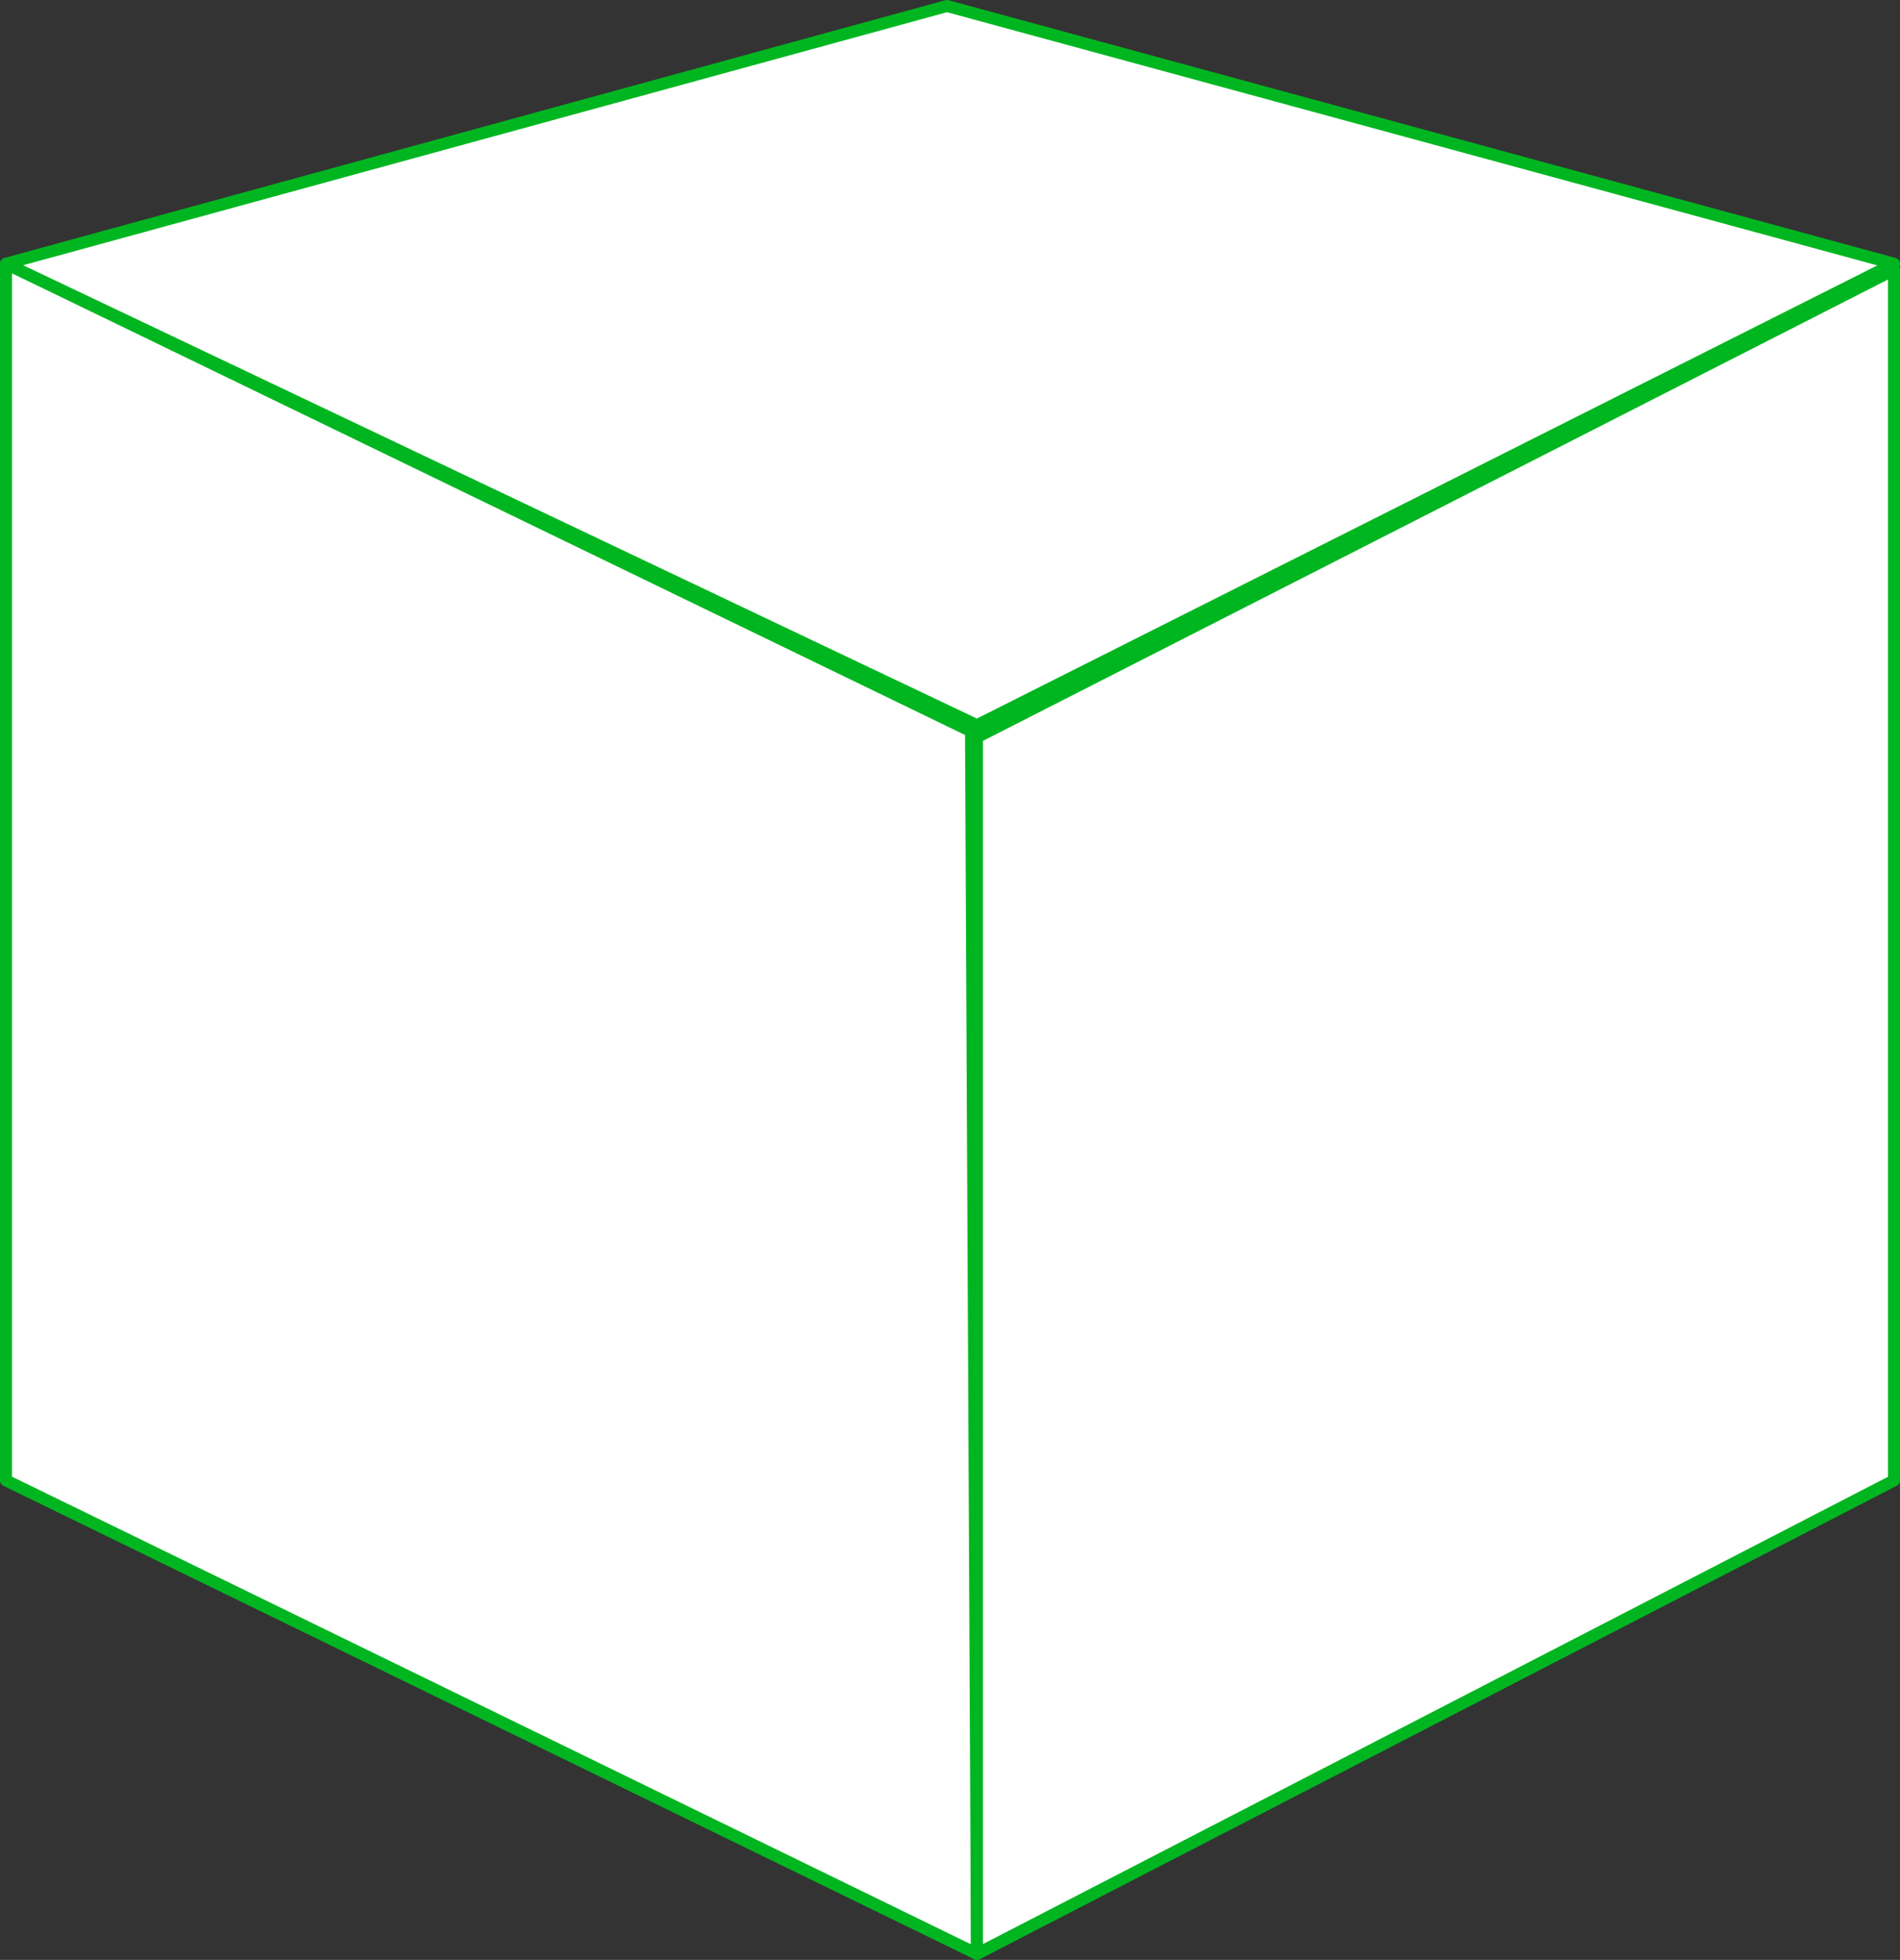 <?xml version="1.0" encoding="UTF-8" standalone="no"?><!DOCTYPE svg PUBLIC "-//W3C//DTD SVG 1.1//EN" "http://www.w3.org/Graphics/SVG/1.1/DTD/svg11.dtd"><svg width="100%" height="100%" viewBox="0 0 317 327" version="1.1" xmlns="http://www.w3.org/2000/svg" xmlns:xlink="http://www.w3.org/1999/xlink" xml:space="preserve" xmlns:serif="http://www.serif.com/" style="fill-rule:evenodd;clip-rule:evenodd;stroke-linecap:round;stroke-linejoin:round;stroke-miterlimit:1.5;"><rect x="0" y="0" width="317" height="327" fill="#333333" stroke="none"/><g><path d="M162,122l-161,-78l0,203l162,79l-1,-204Z" style="fill:#fff;stroke:#00b620;stroke-width:2px;"/><path d="M163,123l153,-78l0,202l-153,79l0,-203Z" style="fill:#fff;stroke:#00b620;stroke-width:2px;"/><path d="M316,44l-158,-43l-157,43l162,77l153,-77Z" style="fill:#fff;stroke:#00b620;stroke-width:2px;"/></g></svg>